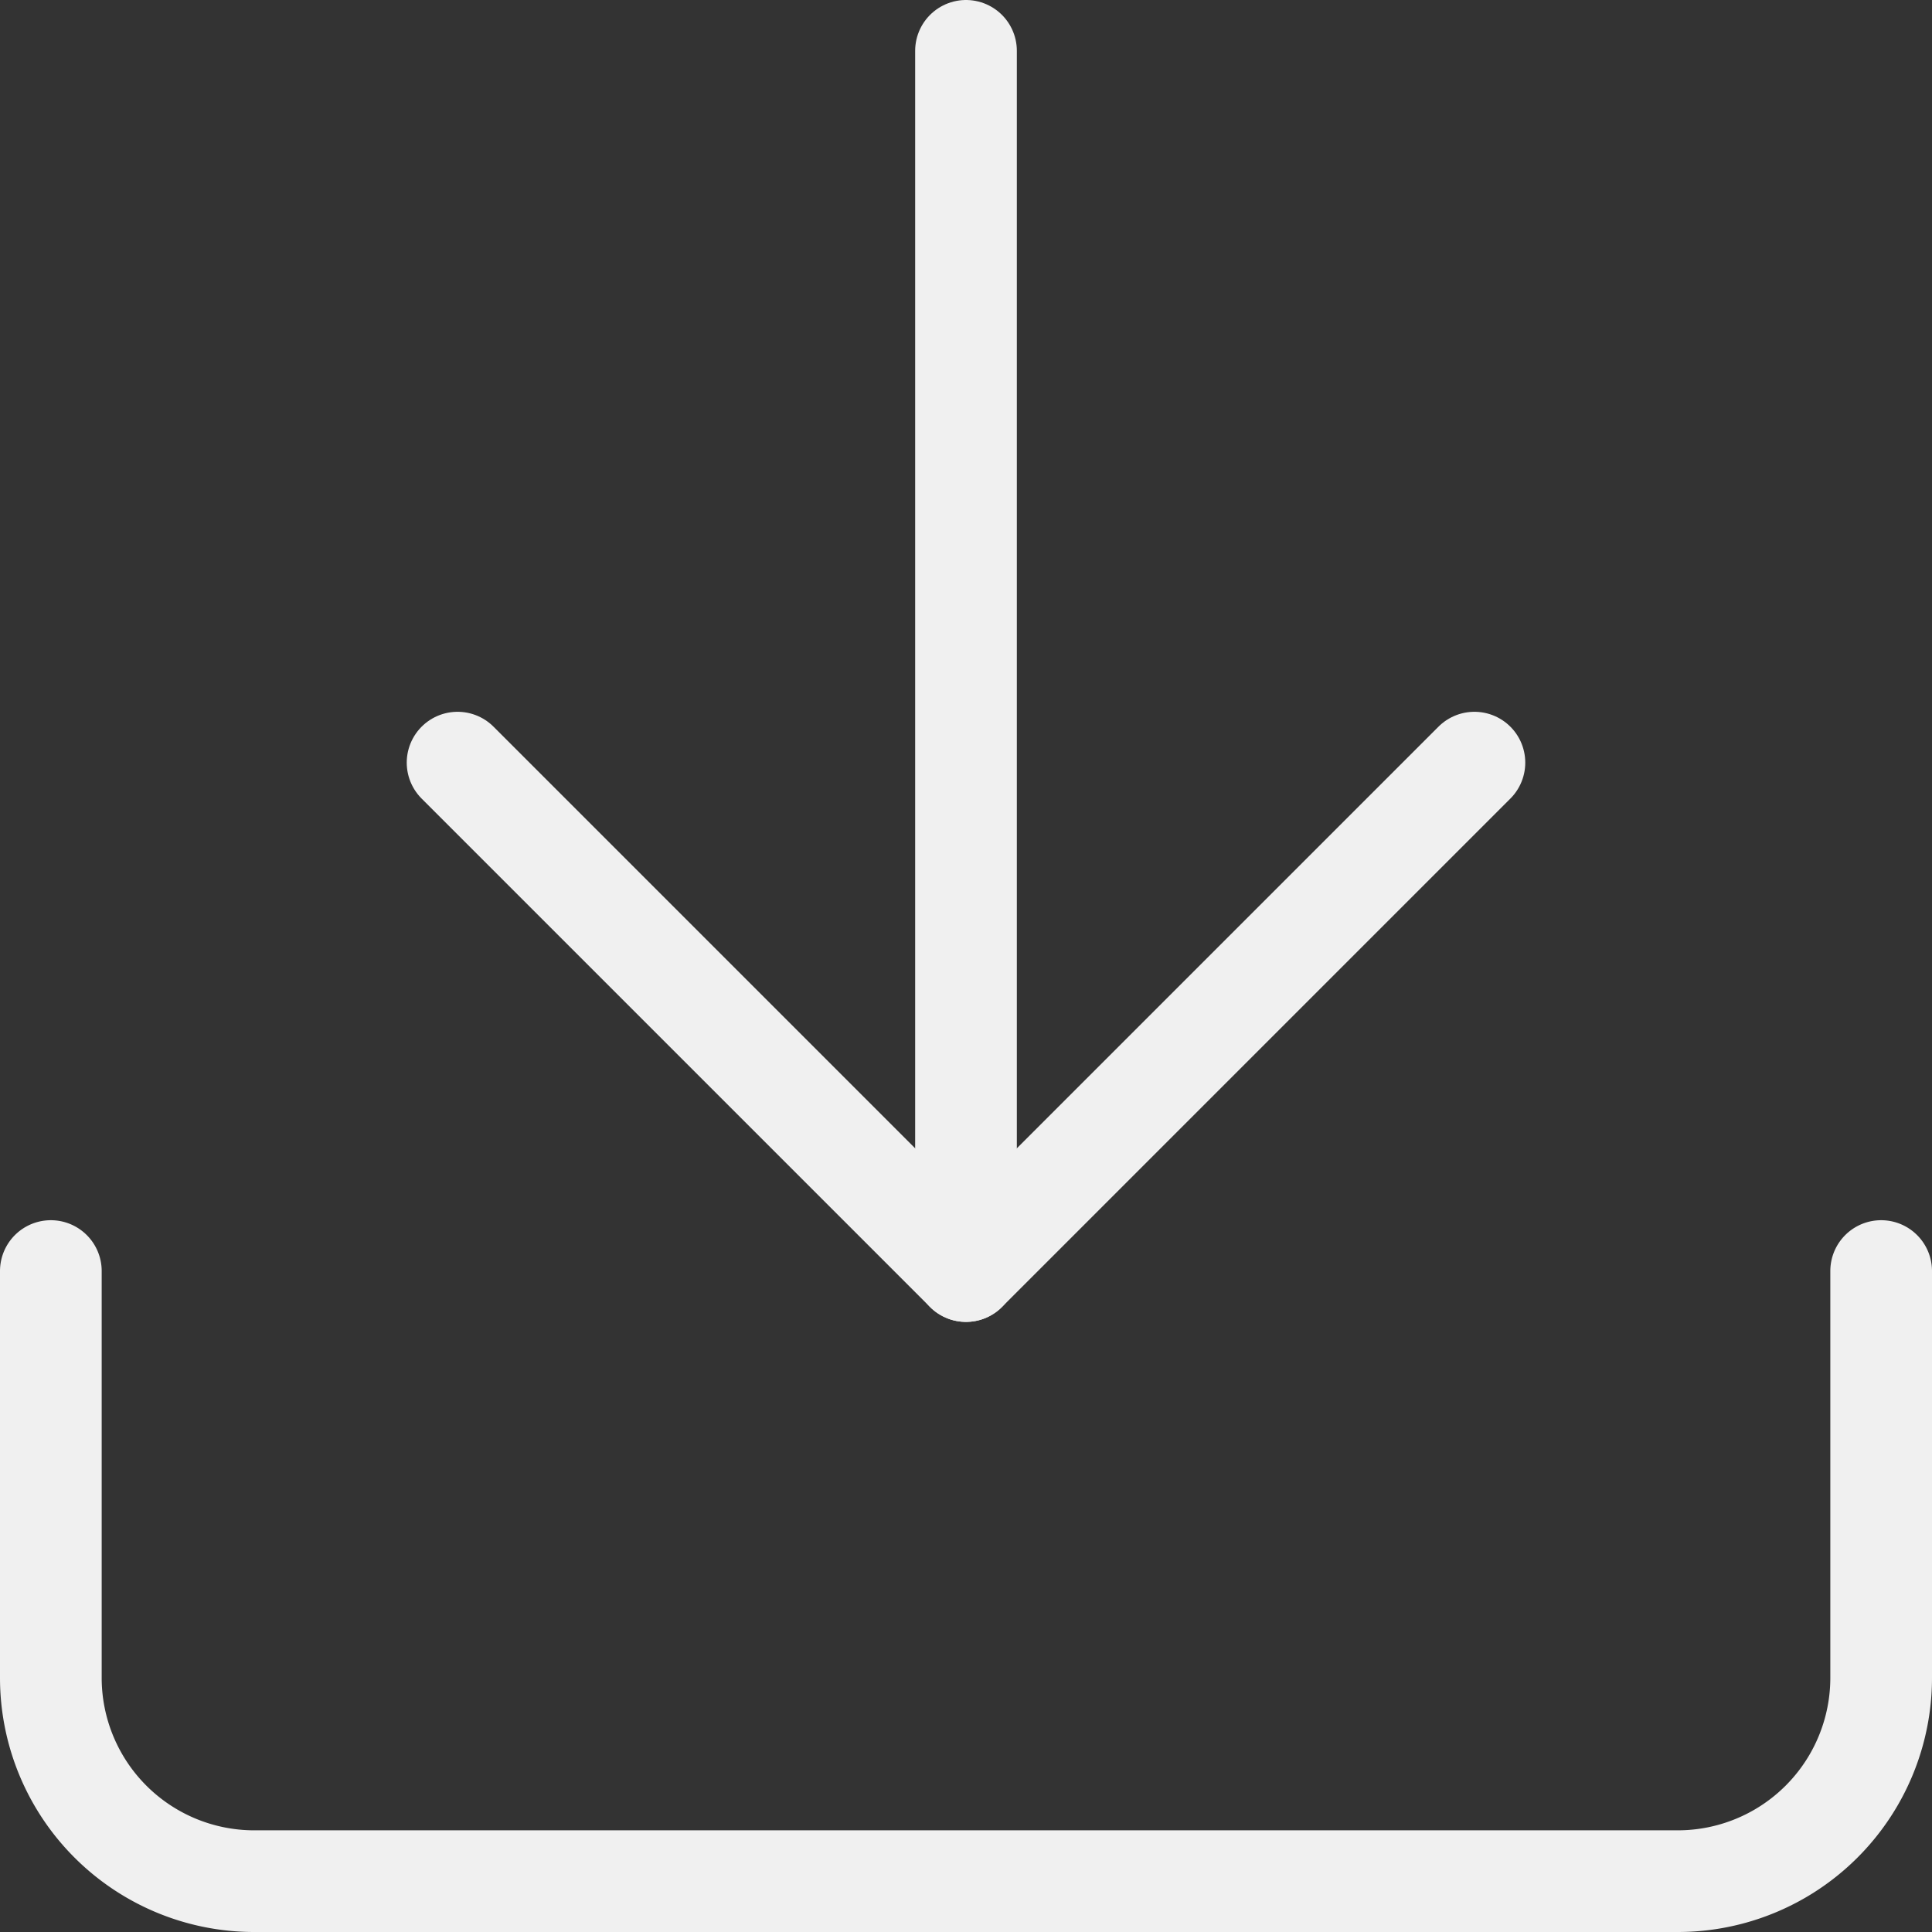 <?xml version="1.0" encoding="UTF-8"?> <svg xmlns="http://www.w3.org/2000/svg" width="19" height="19" viewBox="0 0 19 19"><rect x="0" y="0" width="19" height="19" fill="#333333" stroke="none"/><g id="icon_download_white" transform="translate(-2.5 -2.5)"><path id="Path_52" data-name="Path 52" d="M21,15v4a2,2,0,0,1-2,2H5a2,2,0,0,1-2-2V15" fill="none" stroke="#f0f0f0" stroke-linecap="round" stroke-linejoin="round" stroke-width="1"></path><path id="Path_53" data-name="Path 53" d="M7,10l5,5,5-5" fill="none" stroke="#f0f0f0" stroke-linecap="round" stroke-linejoin="round" stroke-width="1"></path><line id="Line_16" data-name="Line 16" y1="12" transform="translate(12 3)" fill="none" stroke="#f0f0f0" stroke-linecap="round" stroke-linejoin="round" stroke-width="1"></line></g></svg> 